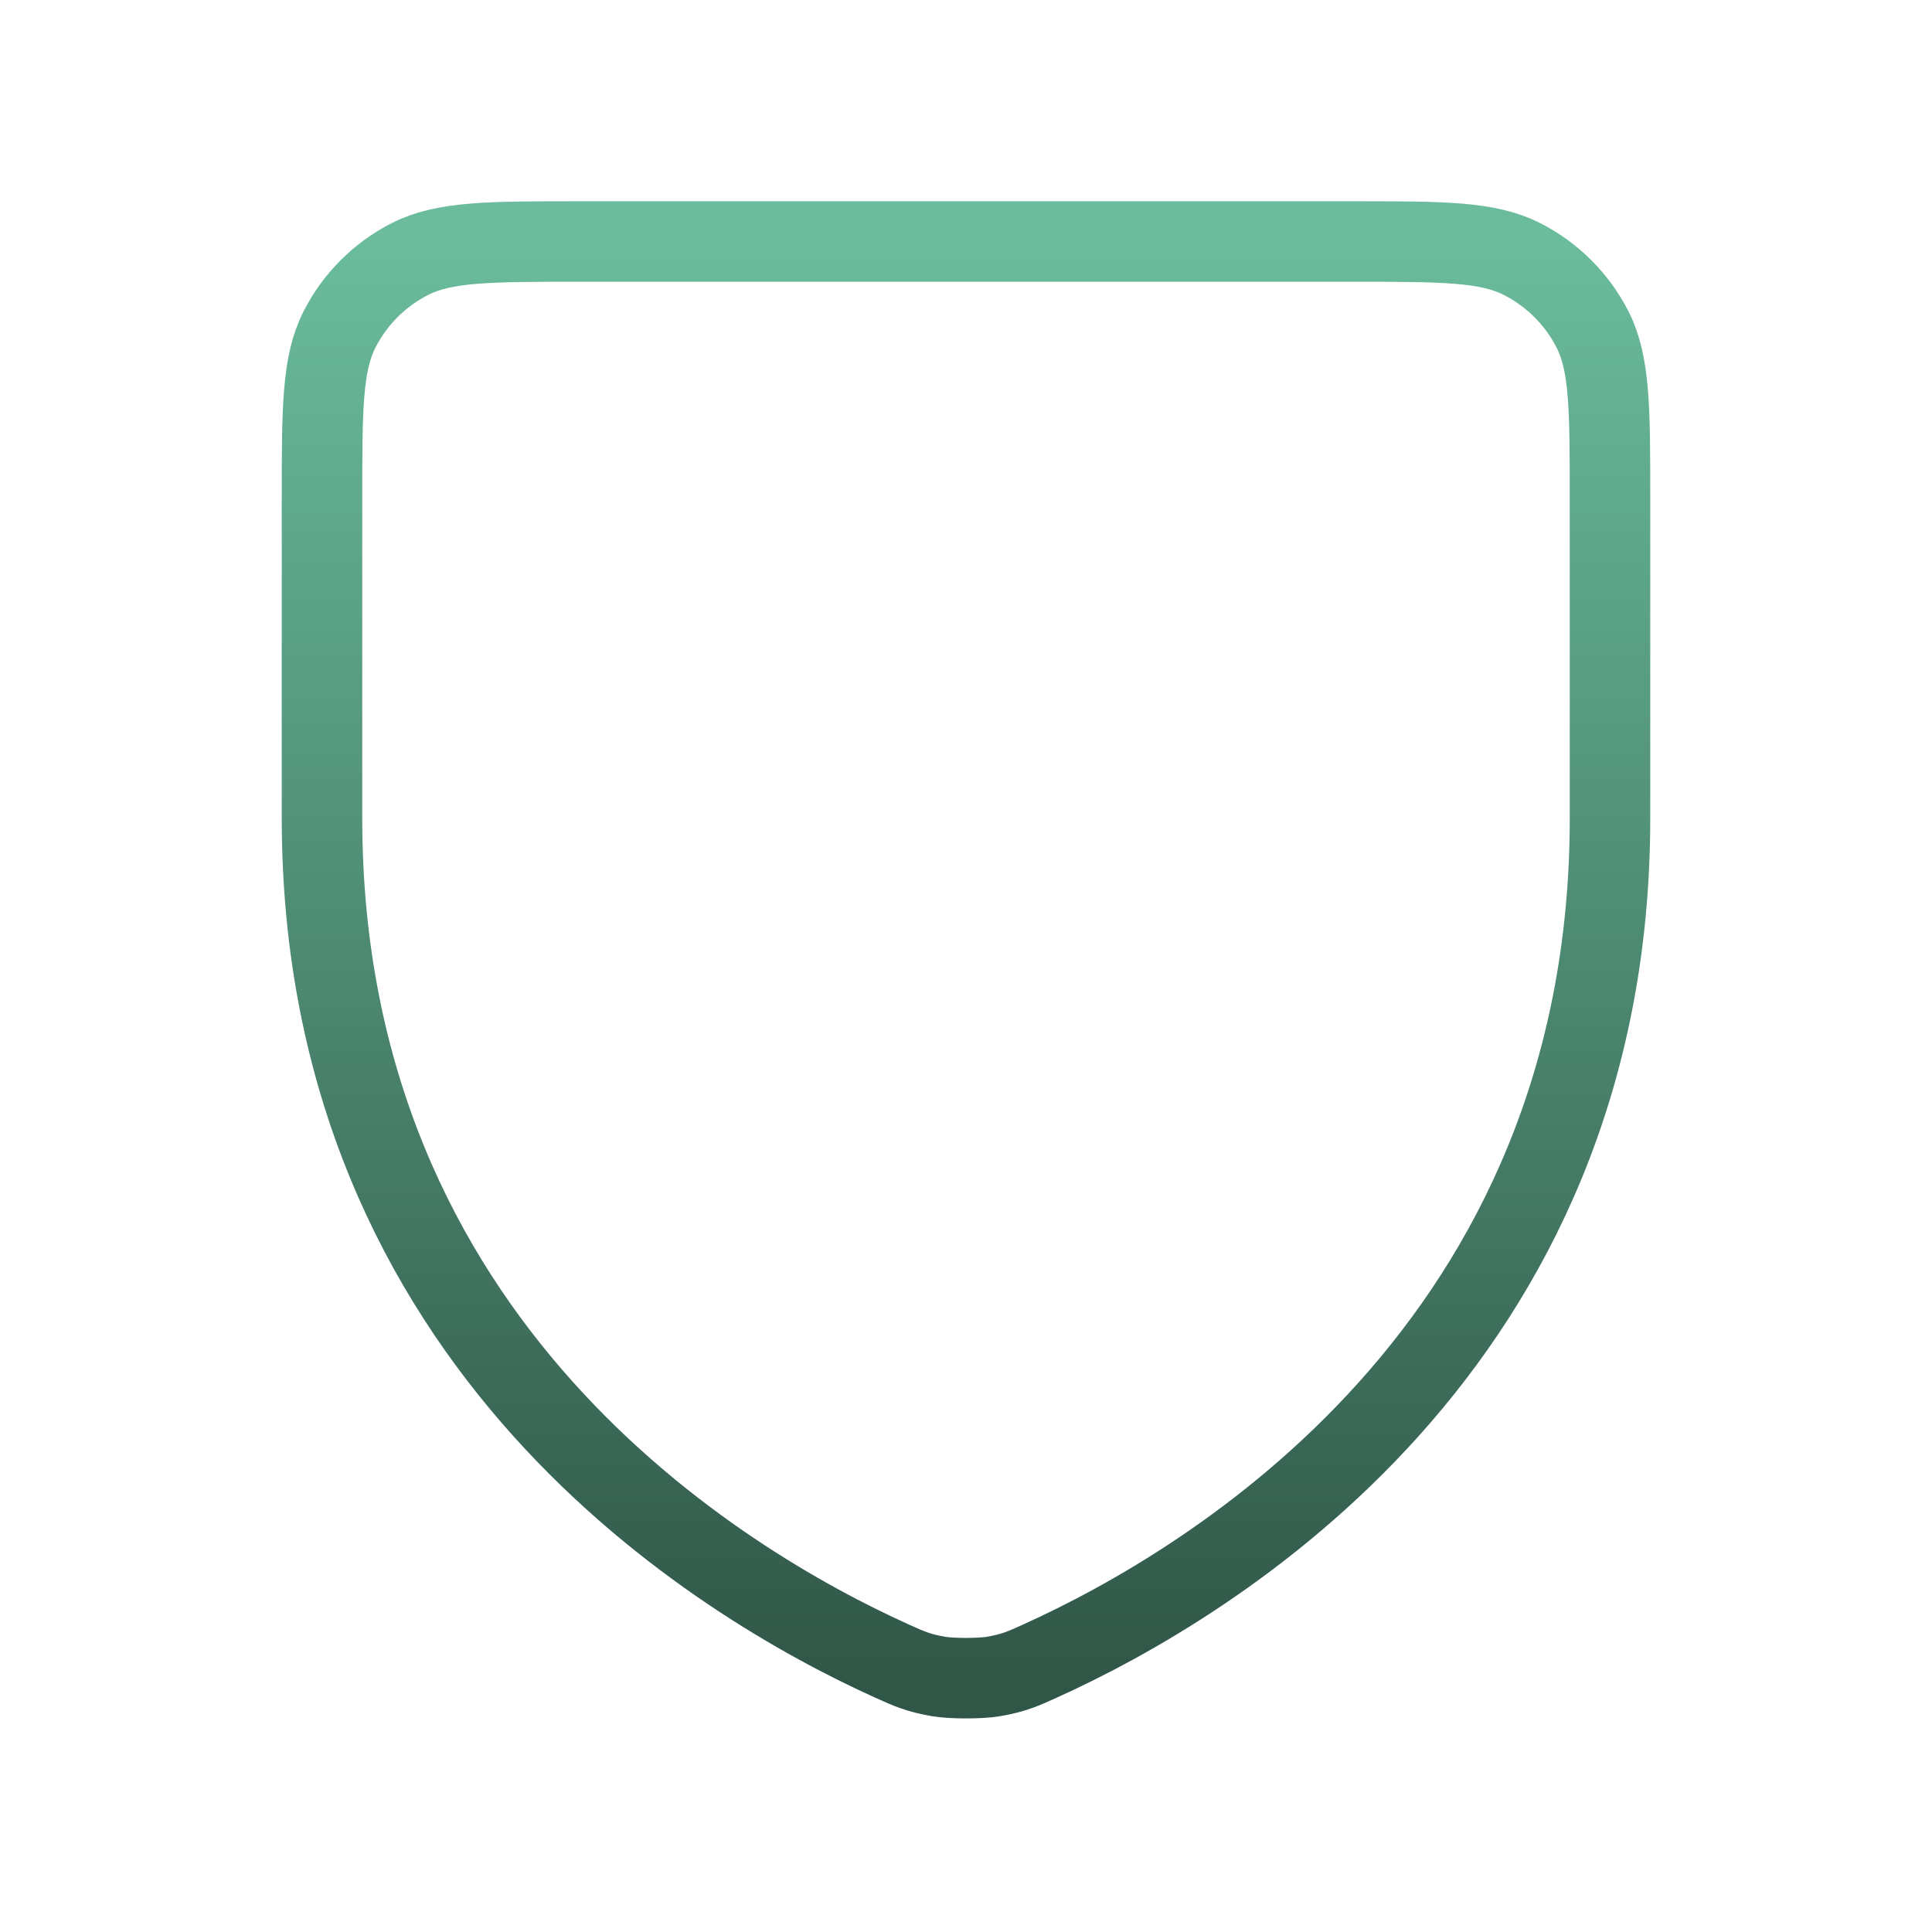 <svg width="96" height="96" viewBox="0 0 96 96" fill="none" xmlns="http://www.w3.org/2000/svg">
<path d="M51.703 82.525C60.128 78.712 80 66.933 80 40.66V24.788C80 20.316 80 18.077 79.129 16.367C78.362 14.862 77.135 13.639 75.63 12.872C73.918 12 71.681 12 67.201 12H28.801C24.32 12 22.078 12 20.367 12.872C18.862 13.639 17.639 14.862 16.872 16.367C16 18.078 16 20.32 16 24.801V40.66C16 66.933 35.871 78.712 44.296 82.526C45.189 82.93 45.638 83.132 46.648 83.305C47.286 83.415 48.718 83.415 49.355 83.305C50.363 83.132 50.807 82.931 51.694 82.53L51.703 82.525Z" stroke="url(#paint0_linear_1666_3897)" stroke-width="4" stroke-linecap="round" stroke-linejoin="round"/>
<defs>
<linearGradient id="paint0_linear_1666_3897" x1="48" y1="12" x2="48" y2="83.387" gradientUnits="userSpaceOnUse">
<stop stop-color="#6ABC9C"/>
<stop offset="1" stop-color="#305647"/>
</linearGradient>
</defs>
</svg>
